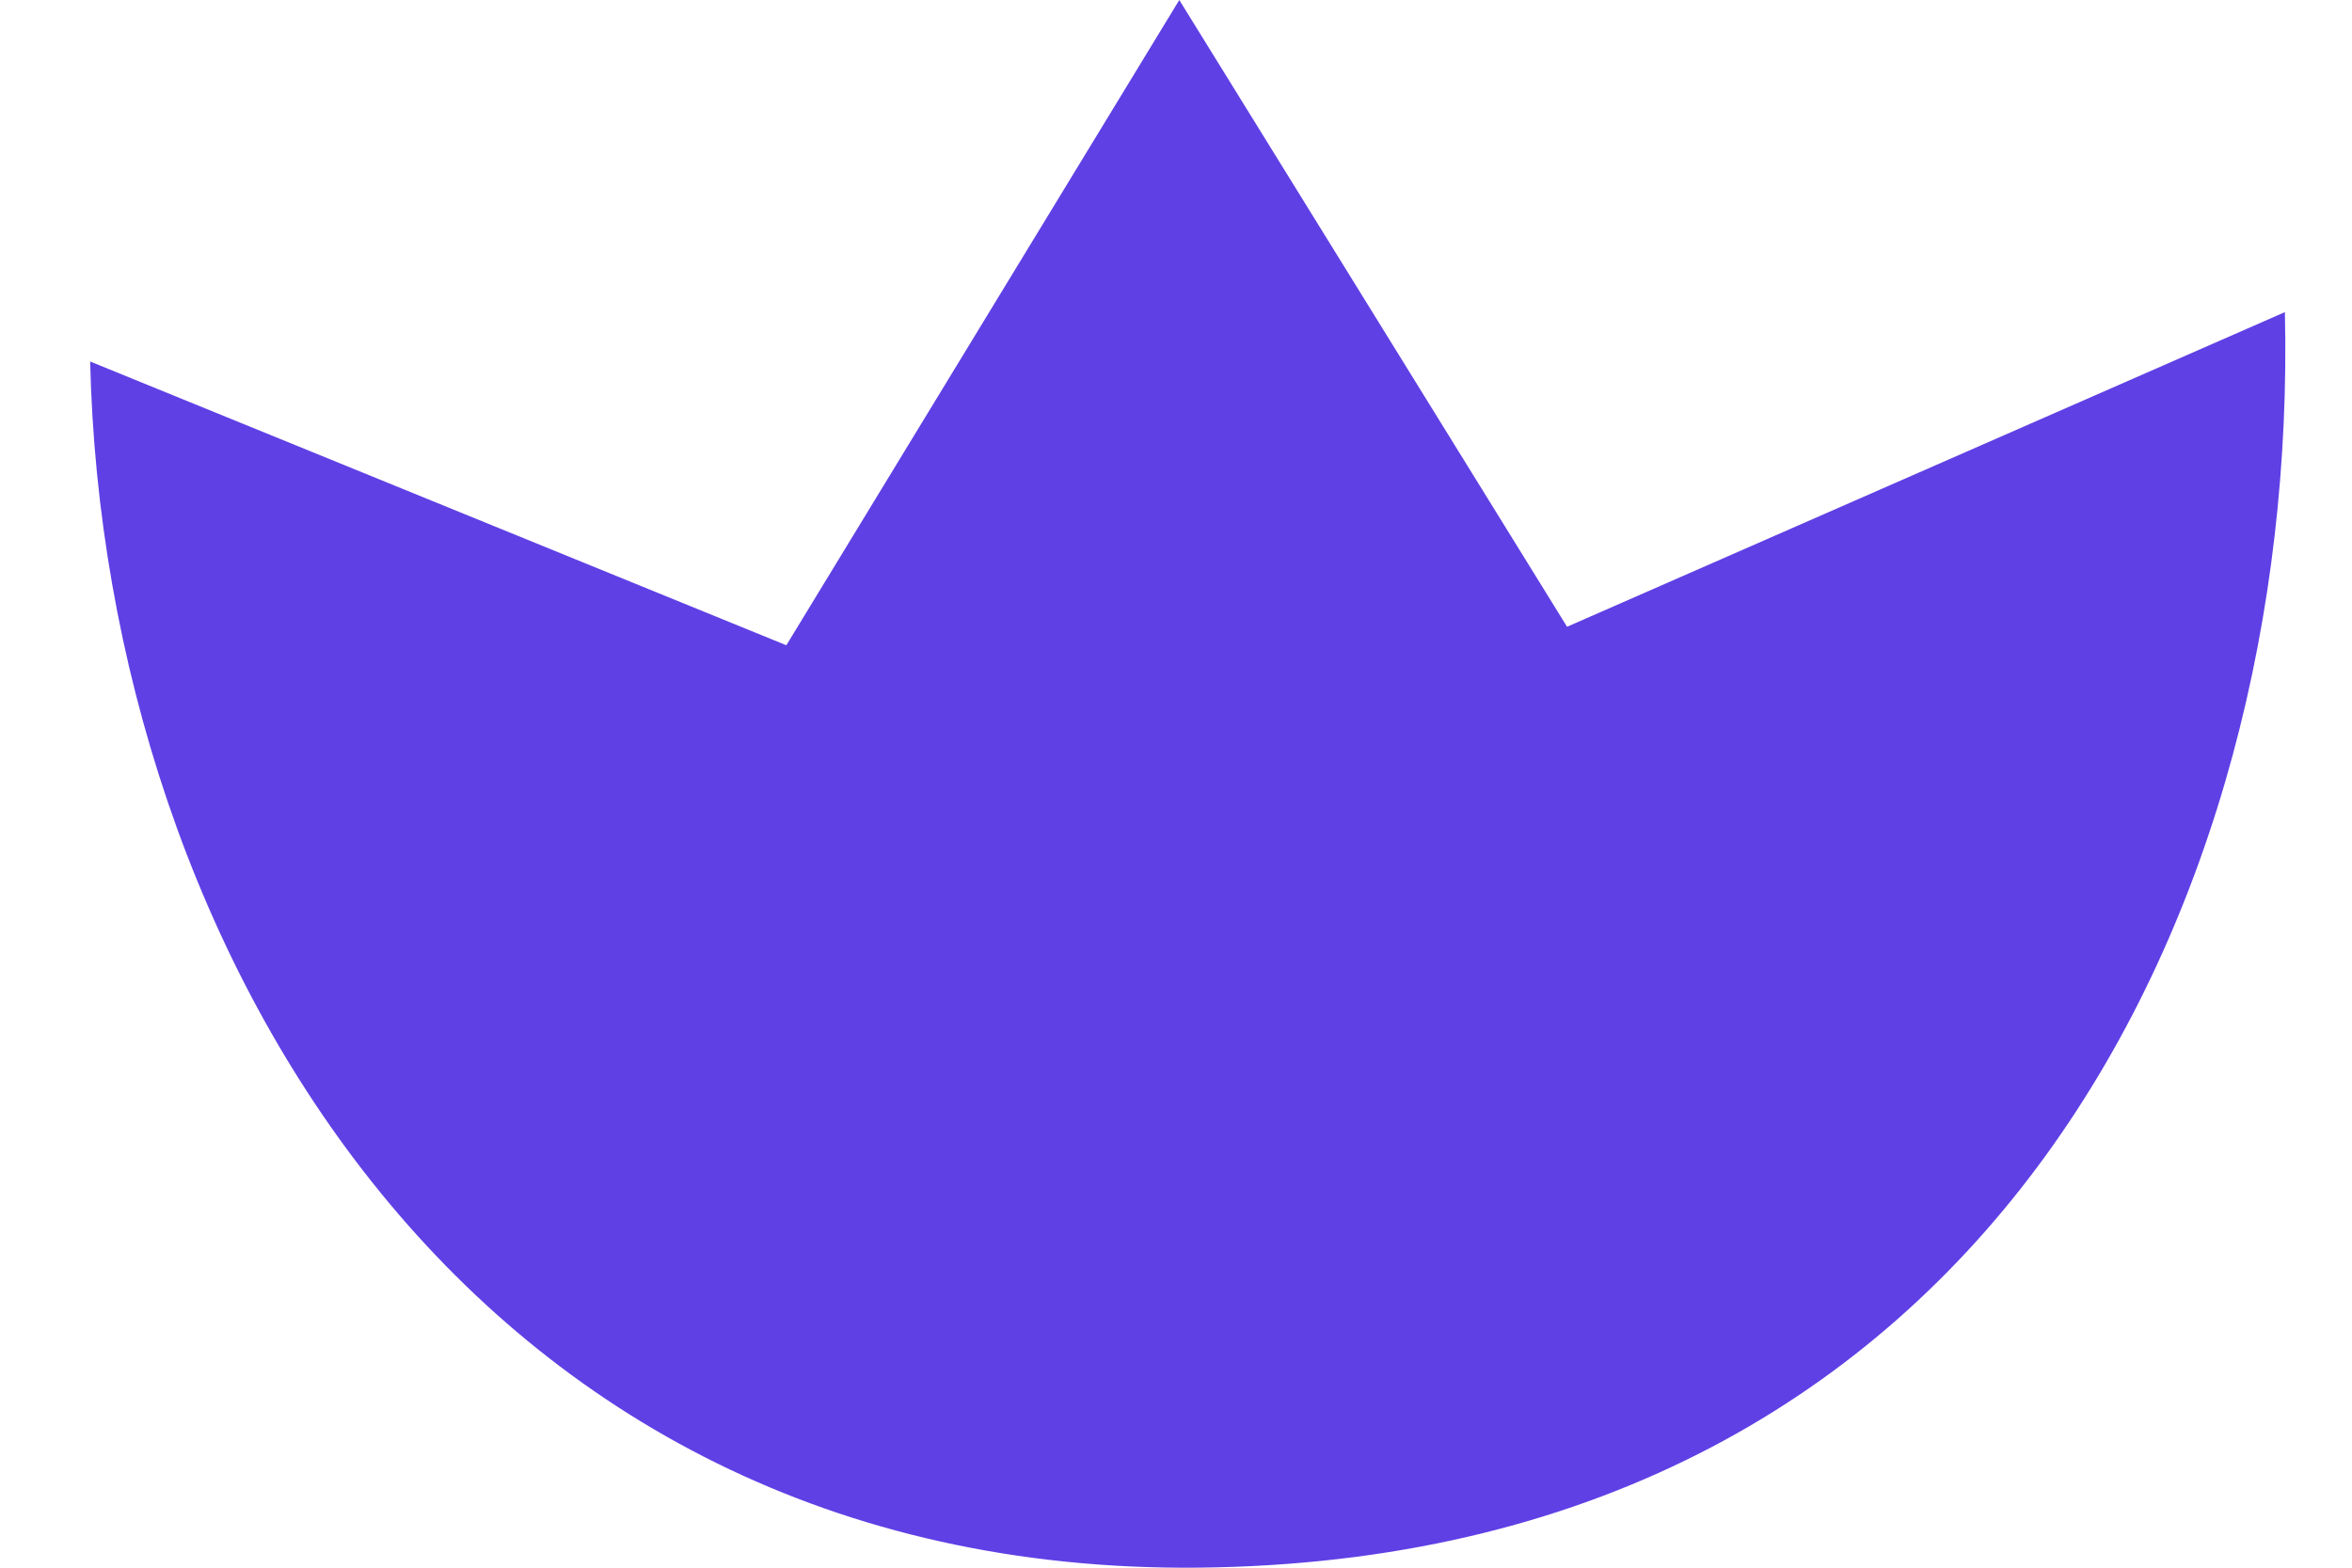 <?xml version="1.0" encoding="UTF-8"?> <svg xmlns="http://www.w3.org/2000/svg" width="15" height="10" viewBox="0 0 15 10" fill="none"> <path fill-rule="evenodd" clip-rule="evenodd" d="M7.521 0L5.015 4.116L0.575 2.306C0.663 6.084 3.037 10.107 7.752 9.998C12.692 9.888 14.66 5.769 14.572 1.991L9.994 3.998L7.521 0Z" fill="#5F40E5"></path> </svg> 